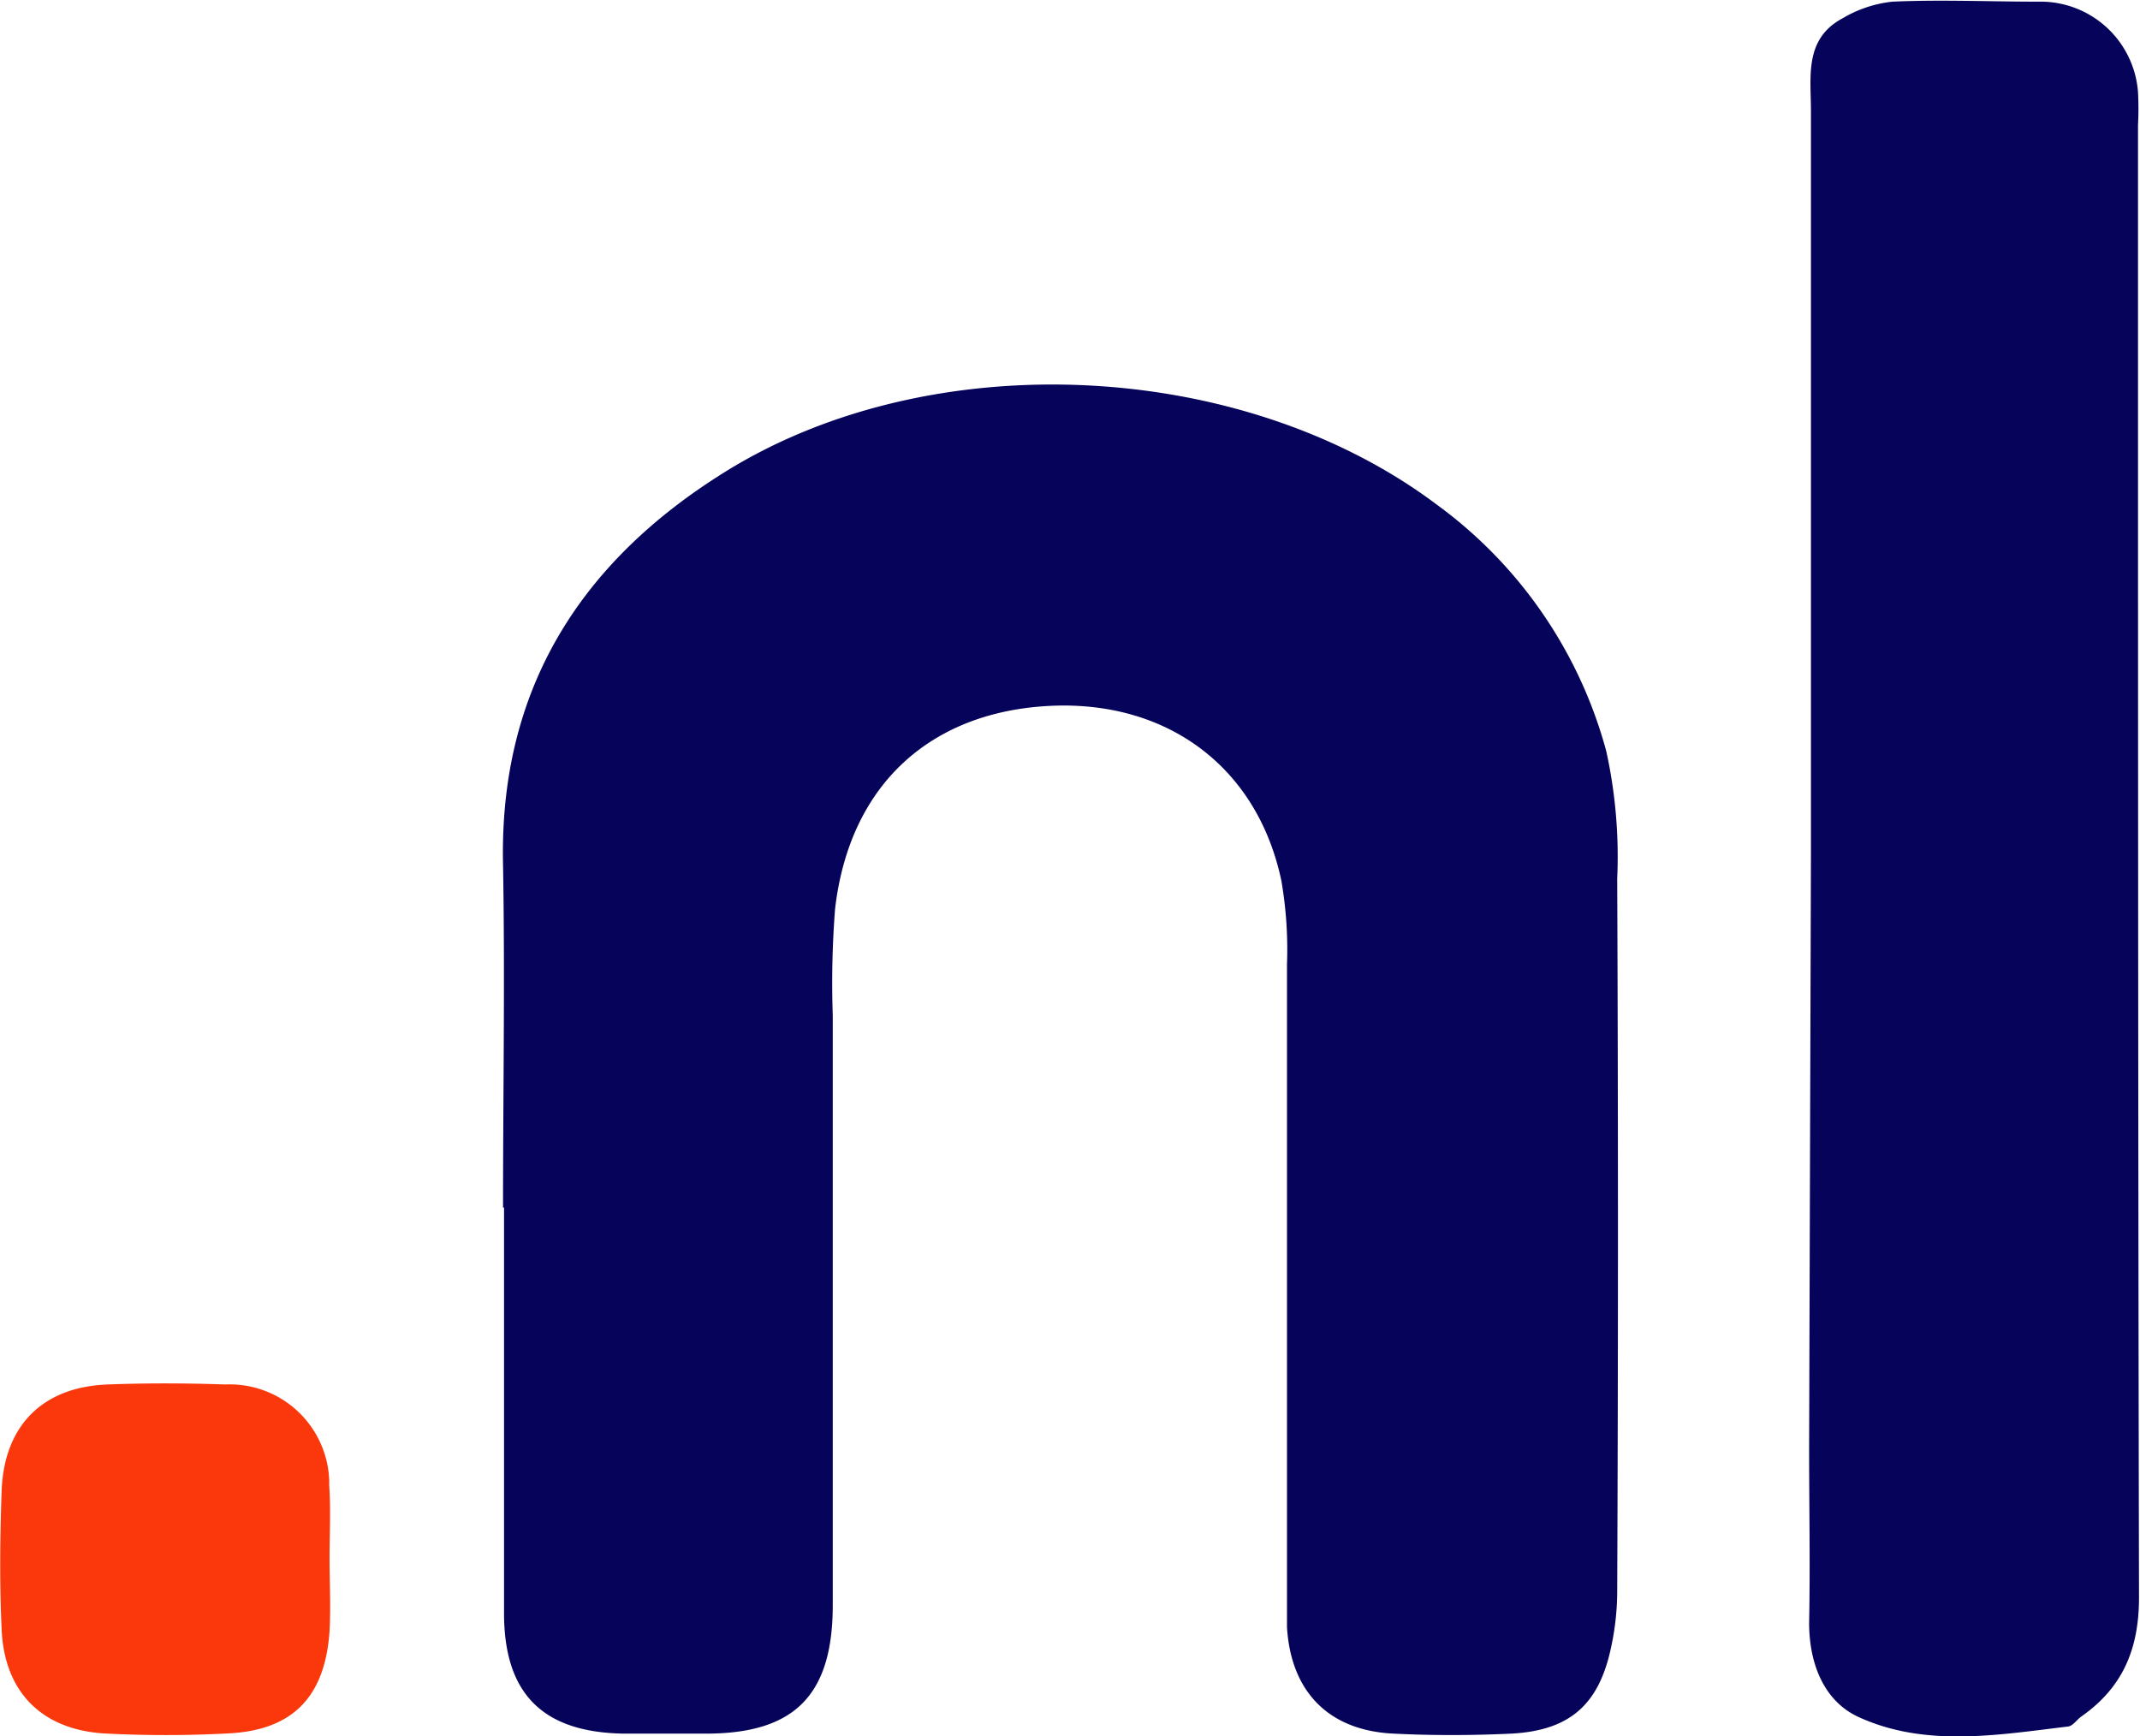 <svg id="Layer_1" data-name="Layer 1" xmlns="http://www.w3.org/2000/svg" viewBox="0 0 128.9 104.58"><defs><style>.cls-1{fill:#06035b;}.cls-2{fill:#fa380b;}</style></defs><title>nl</title><g id="_0mksHR" data-name=" 0mksHR"><g id="Group_587" data-name="Group 587"><g id="Group_586" data-name="Group 586"><path id="Path_1262" data-name="Path 1262" class="cls-1" d="M565.37,404.13c0-6.88.12-13.76,0-20.64-.24-10.61,4.7-18.29,13.41-23.69,12.43-7.71,31.14-6.8,42.84,2a27.13,27.13,0,0,1,10.2,14.84,29.57,29.57,0,0,1,.66,7.68q.09,21.48,0,43a16.06,16.06,0,0,1-.37,3.31c-.73,3.46-2.5,5-6,5.19-2.36.11-4.74.12-7.1,0-3.9-.18-6.19-2.52-6.42-6.42,0-.56,0-1.13,0-1.69q0-19.11,0-38.22a24.38,24.38,0,0,0-.34-5.05c-1.46-6.89-6.94-10.89-14-10.52s-12,4.66-12.88,12.22a57.28,57.28,0,0,0-.14,6.42c0,11.84,0,23.68,0,35.52,0,5.39-2.27,7.7-7.5,7.74-1.69,0-3.39,0-5.08,0-4.91-.07-7.23-2.42-7.22-7.29V404.13Z" transform="translate(-535.07 -331.4)"/><path id="Path_1263" data-name="Path 1263" class="cls-1" d="M644.15,382.77q0-22.35,0-44.68c0-2.06-.42-4.35,1.91-5.59a7.39,7.39,0,0,1,3-1c2.92-.13,5.86,0,8.79,0a5.89,5.89,0,0,1,6,5.44,19.64,19.64,0,0,1,0,2c0,29.57,0,59.13.06,88.69,0,3.12-1,5.42-3.46,7.15-.28.19-.51.57-.8.61-4.24.51-8.59,1.27-12.61-.56-2.1-.95-3-3.21-3-5.69.07-3.5,0-7,0-10.49Z" transform="translate(-535.07 -331.4)"/><path id="Path_1264" data-name="Path 1264" class="cls-2" d="M554.92,425.26c0,1.46.08,2.93,0,4.38-.27,4-2.25,6-6.16,6.17a70.44,70.44,0,0,1-7.41,0c-3.76-.23-6-2.49-6.18-6.22-.13-2.8-.1-5.62,0-8.43.16-3.93,2.5-6.23,6.4-6.37,2.35-.09,4.72-.08,7.07,0a6,6,0,0,1,6.26,5.8c0,.1,0,.2,0,.3C555,422.33,554.92,423.79,554.92,425.26Z" transform="translate(-535.07 -331.4)"/></g></g></g></svg>